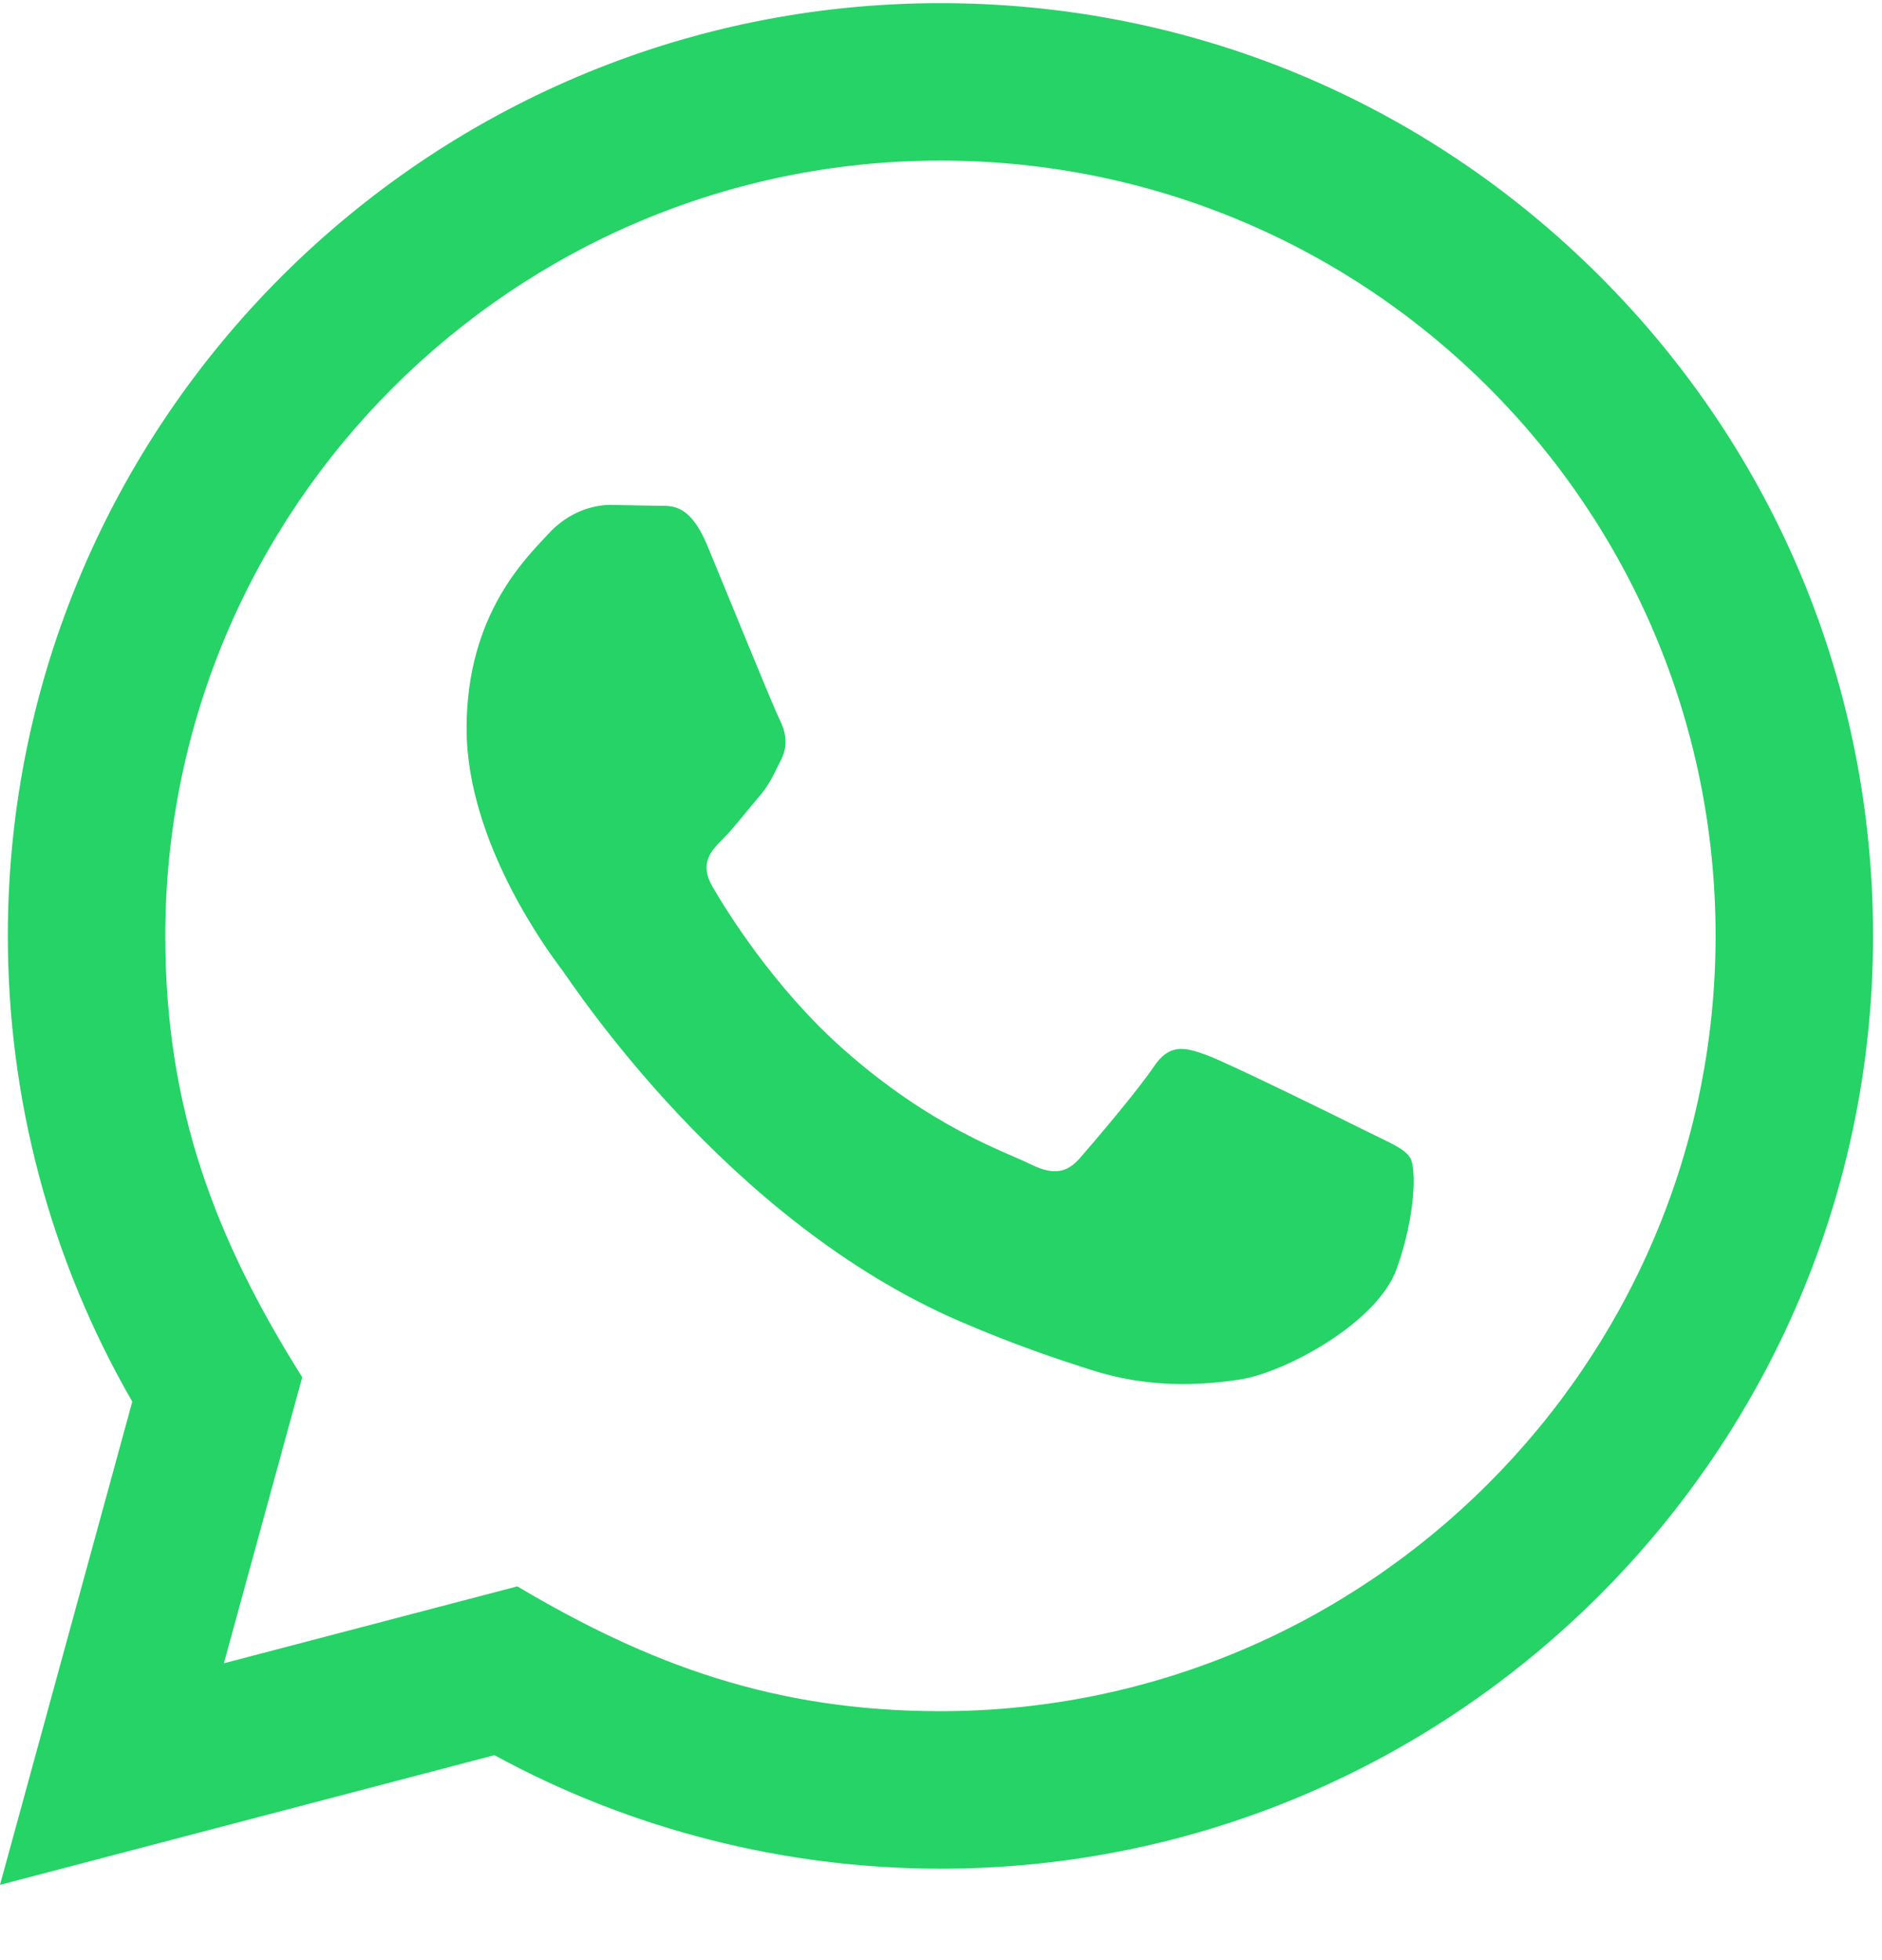 <svg width="24" height="25" viewBox="0 0 24 25" fill="none" xmlns="http://www.w3.org/2000/svg">
<path d="M0 24.04L1.687 17.877C0.646 16.073 0.099 14.028 0.1 11.931C0.103 5.375 5.438 0.04 11.993 0.04C15.174 0.041 18.16 1.28 20.406 3.528C22.651 5.776 23.887 8.764 23.886 11.942C23.883 18.499 18.548 23.834 11.993 23.834C10.003 23.833 8.042 23.334 6.305 22.386L0 24.04ZM6.597 20.233C8.273 21.228 9.873 21.824 11.989 21.825C17.437 21.825 21.875 17.391 21.878 11.94C21.88 6.478 17.463 2.05 11.997 2.048C6.545 2.048 2.11 6.482 2.108 11.932C2.107 14.157 2.759 15.822 3.854 17.566L2.855 21.214L6.597 20.233ZM17.984 14.769C17.91 14.645 17.712 14.571 17.414 14.422C17.117 14.273 15.656 13.554 15.383 13.455C15.111 13.356 14.913 13.306 14.714 13.604C14.516 13.901 13.946 14.571 13.773 14.769C13.6 14.967 13.426 14.992 13.129 14.843C12.832 14.694 11.874 14.381 10.739 13.368C9.856 12.58 9.259 11.607 9.086 11.309C8.913 11.012 9.068 10.851 9.216 10.703C9.35 10.57 9.513 10.356 9.662 10.182C9.813 10.01 9.862 9.886 9.962 9.687C10.061 9.489 10.012 9.315 9.937 9.166C9.862 9.018 9.268 7.555 9.021 6.96C8.779 6.381 8.534 6.459 8.352 6.45L7.782 6.44C7.584 6.44 7.262 6.514 6.99 6.812C6.718 7.11 5.95 7.828 5.95 9.291C5.95 10.754 7.015 12.167 7.163 12.365C7.312 12.563 9.258 15.565 12.239 16.852C12.948 17.158 13.502 17.341 13.933 17.478C14.645 17.704 15.293 17.672 15.805 17.596C16.376 17.511 17.563 16.877 17.811 16.183C18.059 15.488 18.059 14.893 17.984 14.769Z" fill="#25D366"/>
</svg>
